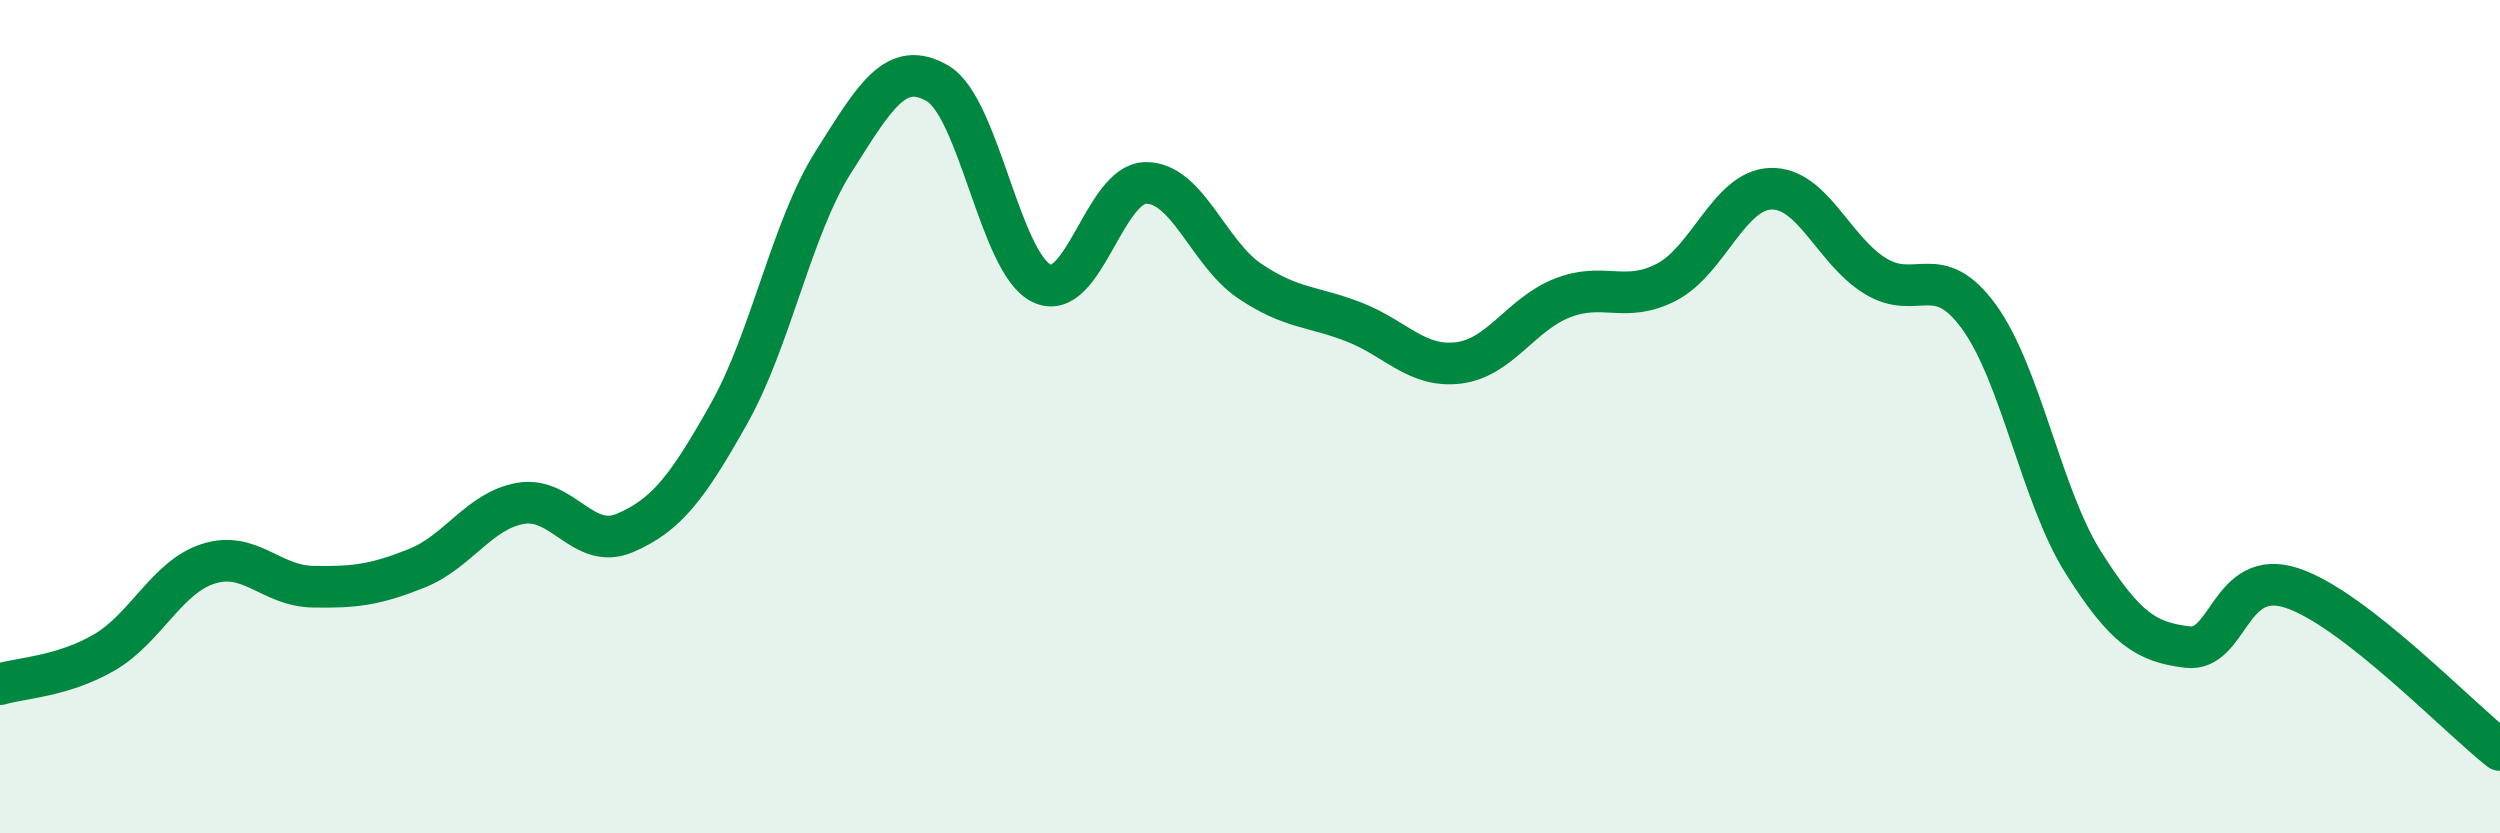
    <svg width="60" height="20" viewBox="0 0 60 20" xmlns="http://www.w3.org/2000/svg">
      <path
        d="M 0,16.42 C 0.5,16.27 1.5,16.24 2.5,15.66 C 3.5,15.08 4,13.85 5,13.53 C 6,13.21 6.5,14.06 7.5,14.08 C 8.5,14.1 9,14.04 10,13.64 C 11,13.24 11.5,12.25 12.5,12.08 C 13.5,11.91 14,13.22 15,12.79 C 16,12.36 16.5,11.7 17.5,9.92 C 18.5,8.14 19,5.47 20,3.89 C 21,2.31 21.5,1.42 22.5,2 C 23.5,2.58 24,6.32 25,6.8 C 26,7.28 26.5,4.4 27.5,4.39 C 28.5,4.38 29,6.08 30,6.75 C 31,7.42 31.5,7.34 32.5,7.73 C 33.5,8.12 34,8.83 35,8.71 C 36,8.59 36.5,7.54 37.5,7.15 C 38.5,6.76 39,7.29 40,6.77 C 41,6.25 41.5,4.56 42.5,4.53 C 43.5,4.5 44,6 45,6.62 C 46,7.24 46.5,6.23 47.5,7.61 C 48.5,8.99 49,11.92 50,13.5 C 51,15.08 51.5,15.41 52.5,15.53 C 53.5,15.65 53.5,13.62 55,14.11 C 56.5,14.6 59,17.22 60,18L60 20L0 20Z"
        fill="#008740"
        opacity="0.1"
        stroke-linecap="round"
        stroke-linejoin="round"
      />
      <path
        d="M 0,16.42 C 0.5,16.27 1.5,16.24 2.5,15.66 C 3.5,15.08 4,13.85 5,13.53 C 6,13.21 6.5,14.06 7.5,14.08 C 8.5,14.1 9,14.04 10,13.64 C 11,13.24 11.5,12.25 12.5,12.08 C 13.5,11.91 14,13.22 15,12.79 C 16,12.36 16.5,11.7 17.5,9.92 C 18.5,8.14 19,5.47 20,3.89 C 21,2.31 21.5,1.42 22.5,2 C 23.5,2.58 24,6.32 25,6.8 C 26,7.28 26.5,4.4 27.5,4.39 C 28.5,4.38 29,6.08 30,6.75 C 31,7.42 31.5,7.34 32.5,7.73 C 33.5,8.12 34,8.83 35,8.71 C 36,8.59 36.5,7.54 37.5,7.15 C 38.5,6.76 39,7.29 40,6.77 C 41,6.25 41.5,4.56 42.5,4.53 C 43.5,4.5 44,6 45,6.62 C 46,7.24 46.5,6.23 47.5,7.61 C 48.5,8.99 49,11.92 50,13.5 C 51,15.08 51.5,15.41 52.5,15.53 C 53.5,15.65 53.5,13.62 55,14.11 C 56.5,14.6 59,17.22 60,18"
        stroke="#008740"
        stroke-width="1"
        fill="none"
        stroke-linecap="round"
        stroke-linejoin="round"
      />
    </svg>
  